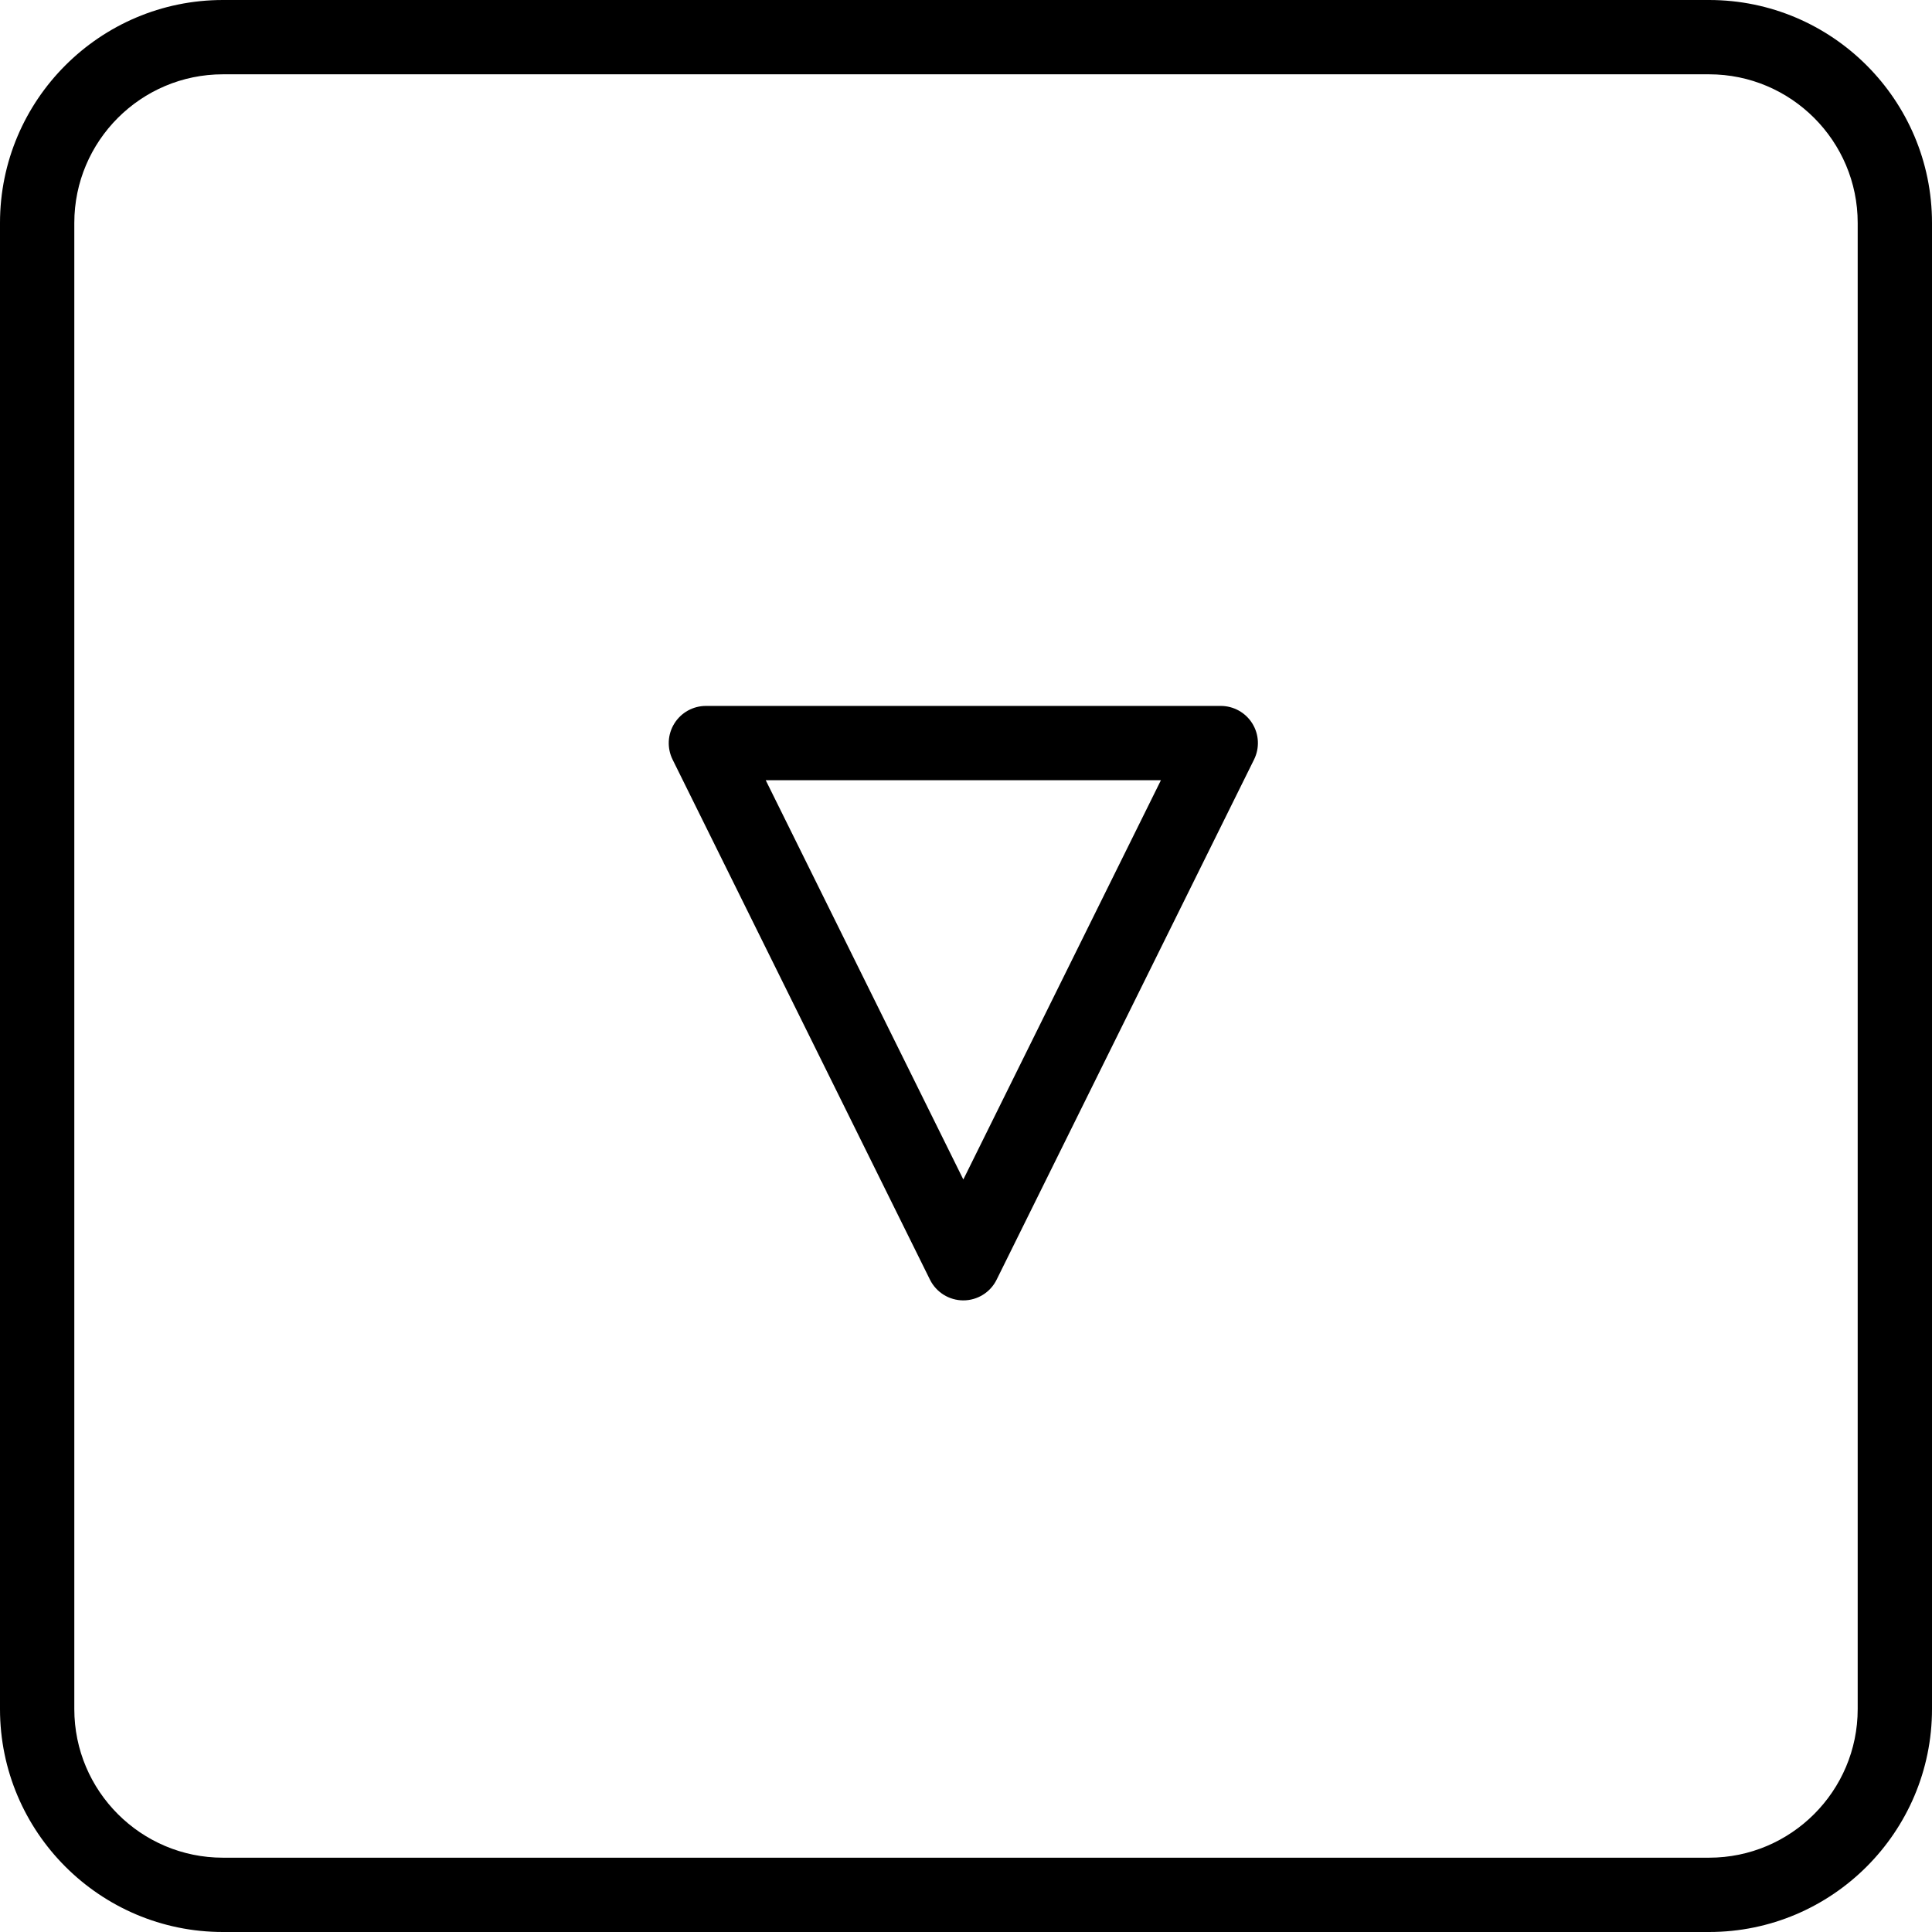 <?xml version="1.0" encoding="iso-8859-1"?>
<!-- Uploaded to: SVG Repo, www.svgrepo.com, Generator: SVG Repo Mixer Tools -->
<svg fill="#000000" height="800px" width="800px" version="1.1" id="Capa_1" xmlns="http://www.w3.org/2000/svg" xmlns:xlink="http://www.w3.org/1999/xlink" 
	 viewBox="0 0 52 52" xml:space="preserve">
<g>
	<g>
		<path d="M46,0H6C2.691,0,0,2.691,0,6v40c0,3.309,2.691,6,6,6h40c3.309,0,6-2.691,6-6V6C52,2.691,49.309,0,46,0z M50,46
			c0,2.206-1.794,4-4,4H6c-2.206,0-4-1.794-4-4V6c0-2.206,1.794-4,4-4h40c2.206,0,4,1.794,4,4V46z"/>
		<path d="M32.856,19H19c-0.346,0-0.667,0.179-0.85,0.473c-0.183,0.294-0.2,0.661-0.047,0.971l6.928,14
			C25.2,34.784,25.548,35,25.928,35s0.728-0.216,0.896-0.557l6.929-14c0.153-0.31,0.136-0.677-0.047-0.971S33.202,19,32.856,19z
			 M25.928,31.746L20.61,21h10.636L25.928,31.746z"/>
	</g>
</g>
</svg>